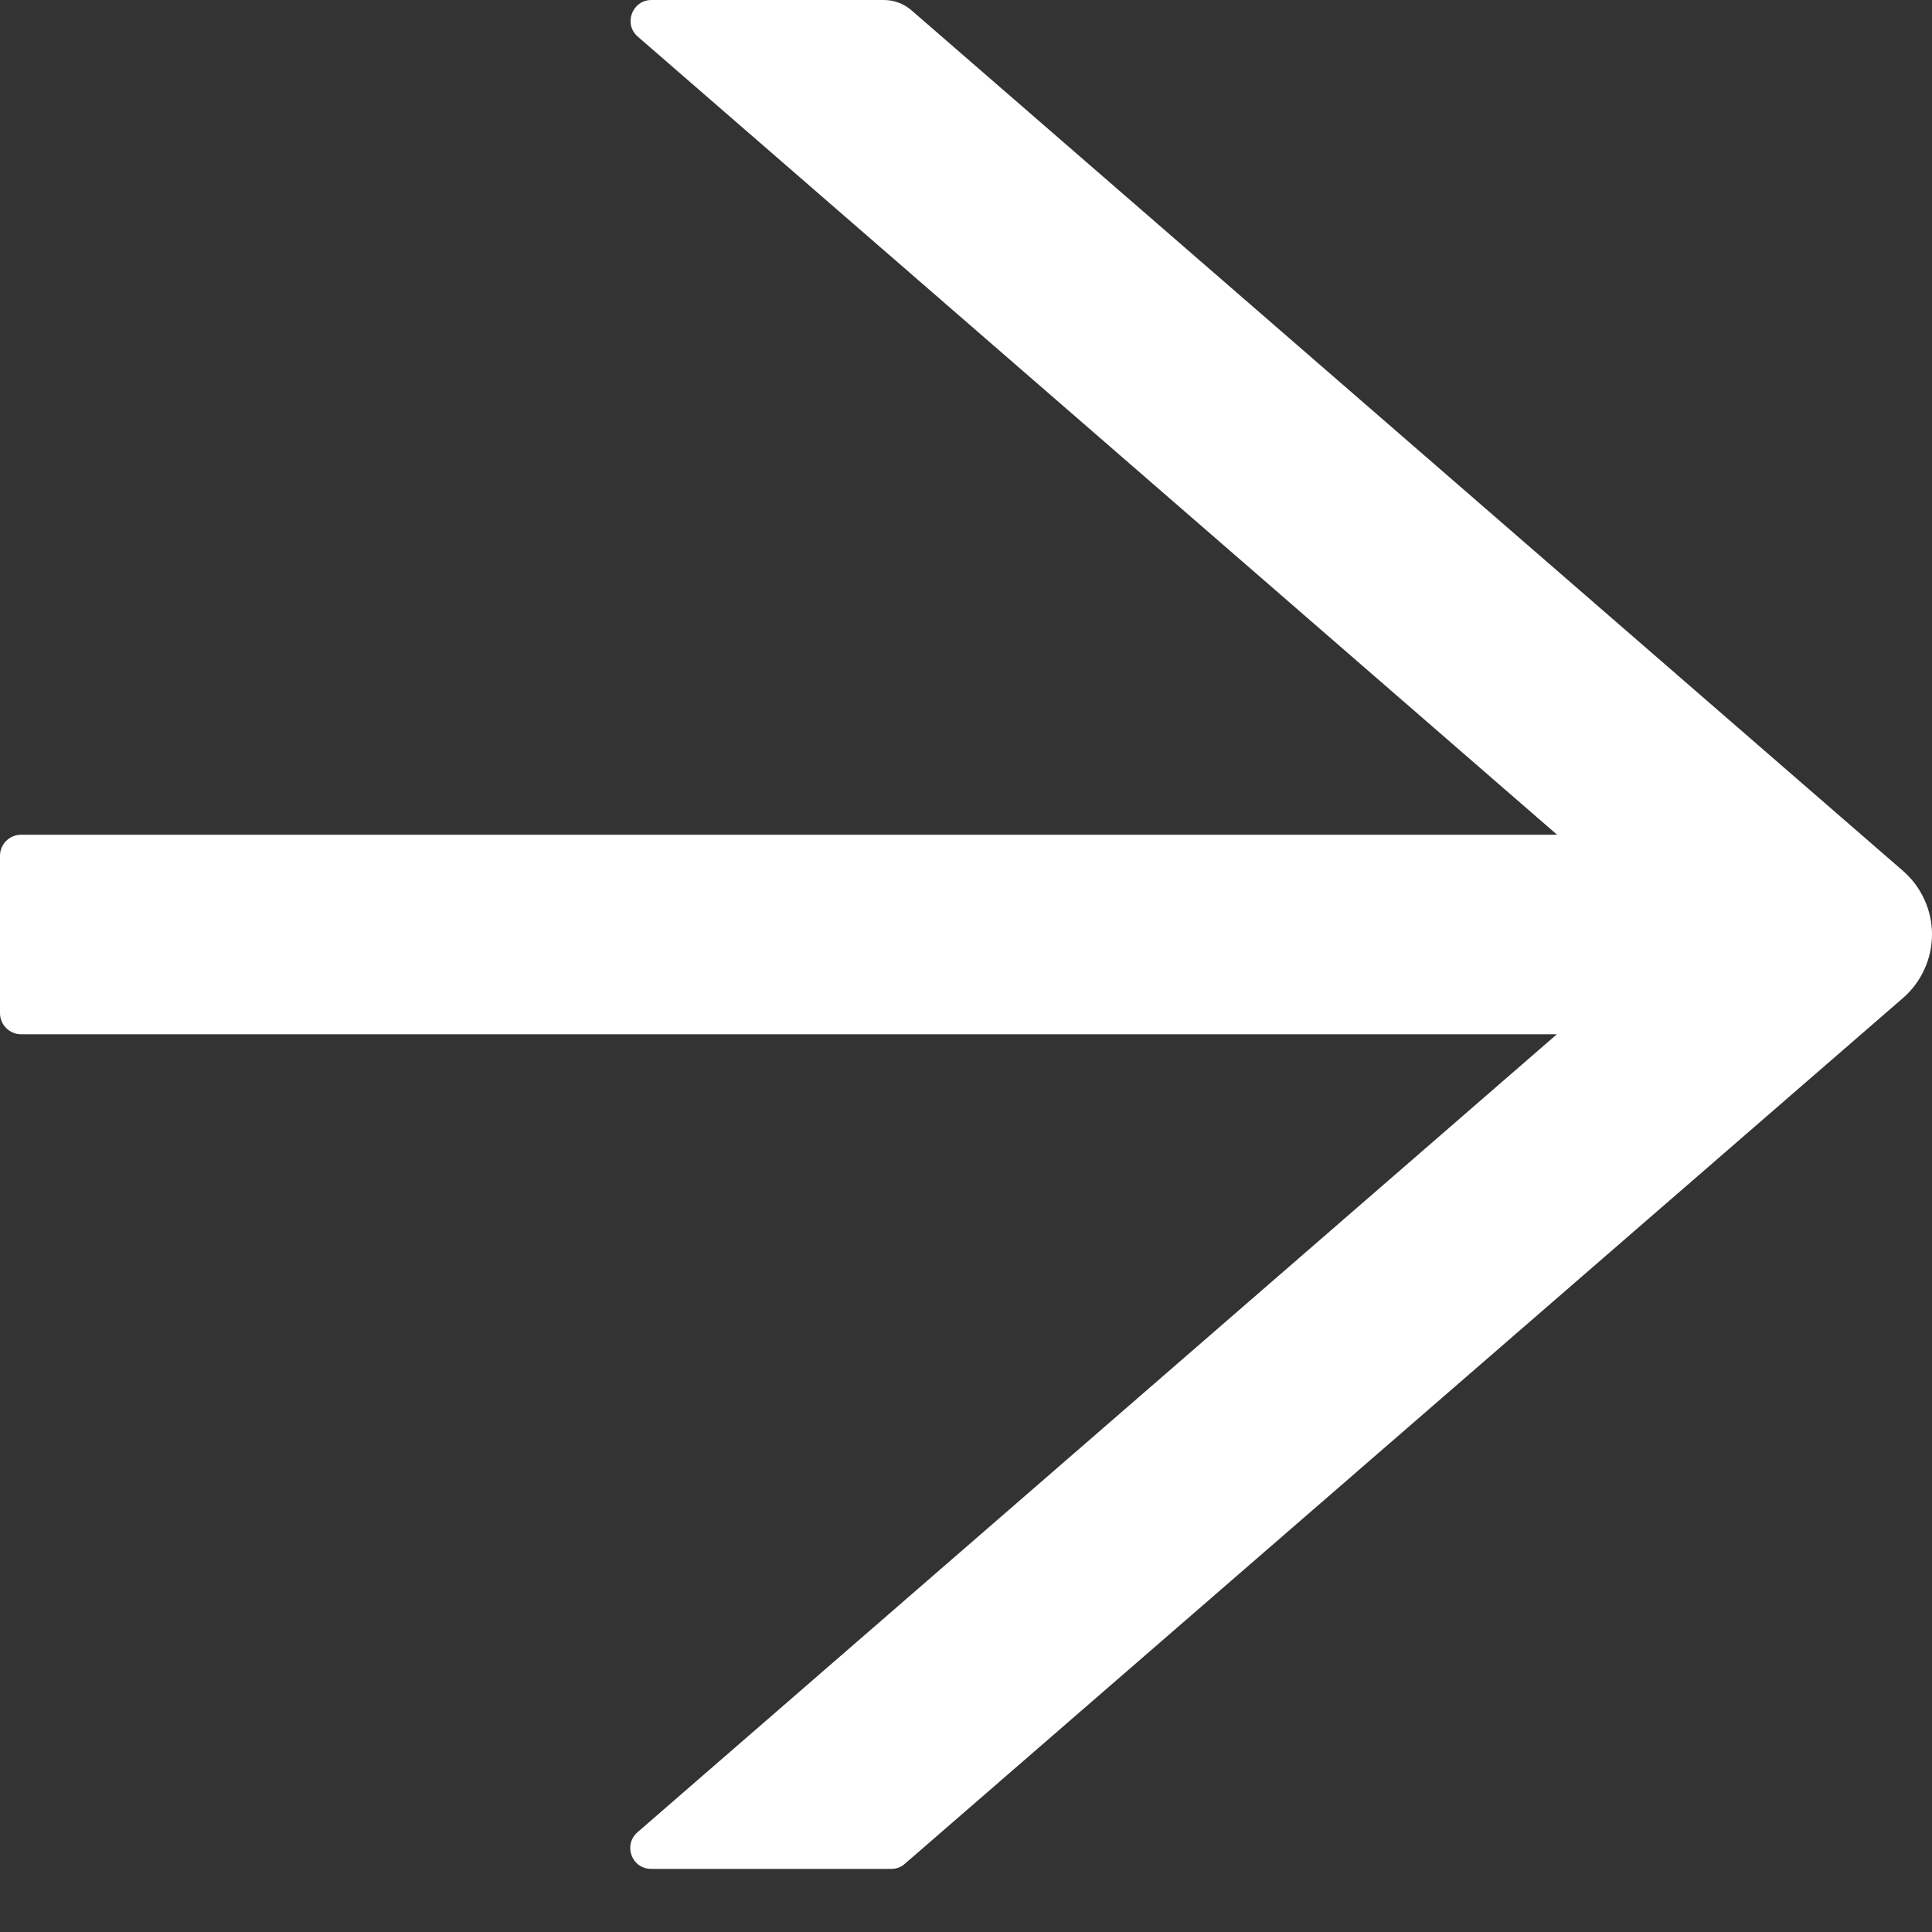 <?xml version="1.0" encoding="UTF-8"?> <svg xmlns="http://www.w3.org/2000/svg" width="18" height="18" viewBox="0 0 18 18" fill="none"><rect x="0" y="0" width="18" height="18" fill="#333333" stroke="none"/> <path d="M17.73 8.114L8.491 0.095C8.42 0.034 8.33 0 8.234 0H6.07C5.889 0 5.806 0.225 5.943 0.342L14.507 7.777H0.196C0.088 7.777 0 7.865 0 7.973V9.44C0 9.547 0.088 9.636 0.196 9.636H14.505L5.94 17.07C5.803 17.19 5.886 17.412 6.067 17.412H8.305C8.352 17.412 8.398 17.395 8.432 17.363L17.73 9.298C17.815 9.224 17.883 9.133 17.929 9.031C17.976 8.929 18 8.818 18 8.706C18 8.594 17.976 8.483 17.929 8.381C17.883 8.279 17.815 8.188 17.73 8.114V8.114Z" fill="white"></path> </svg> 